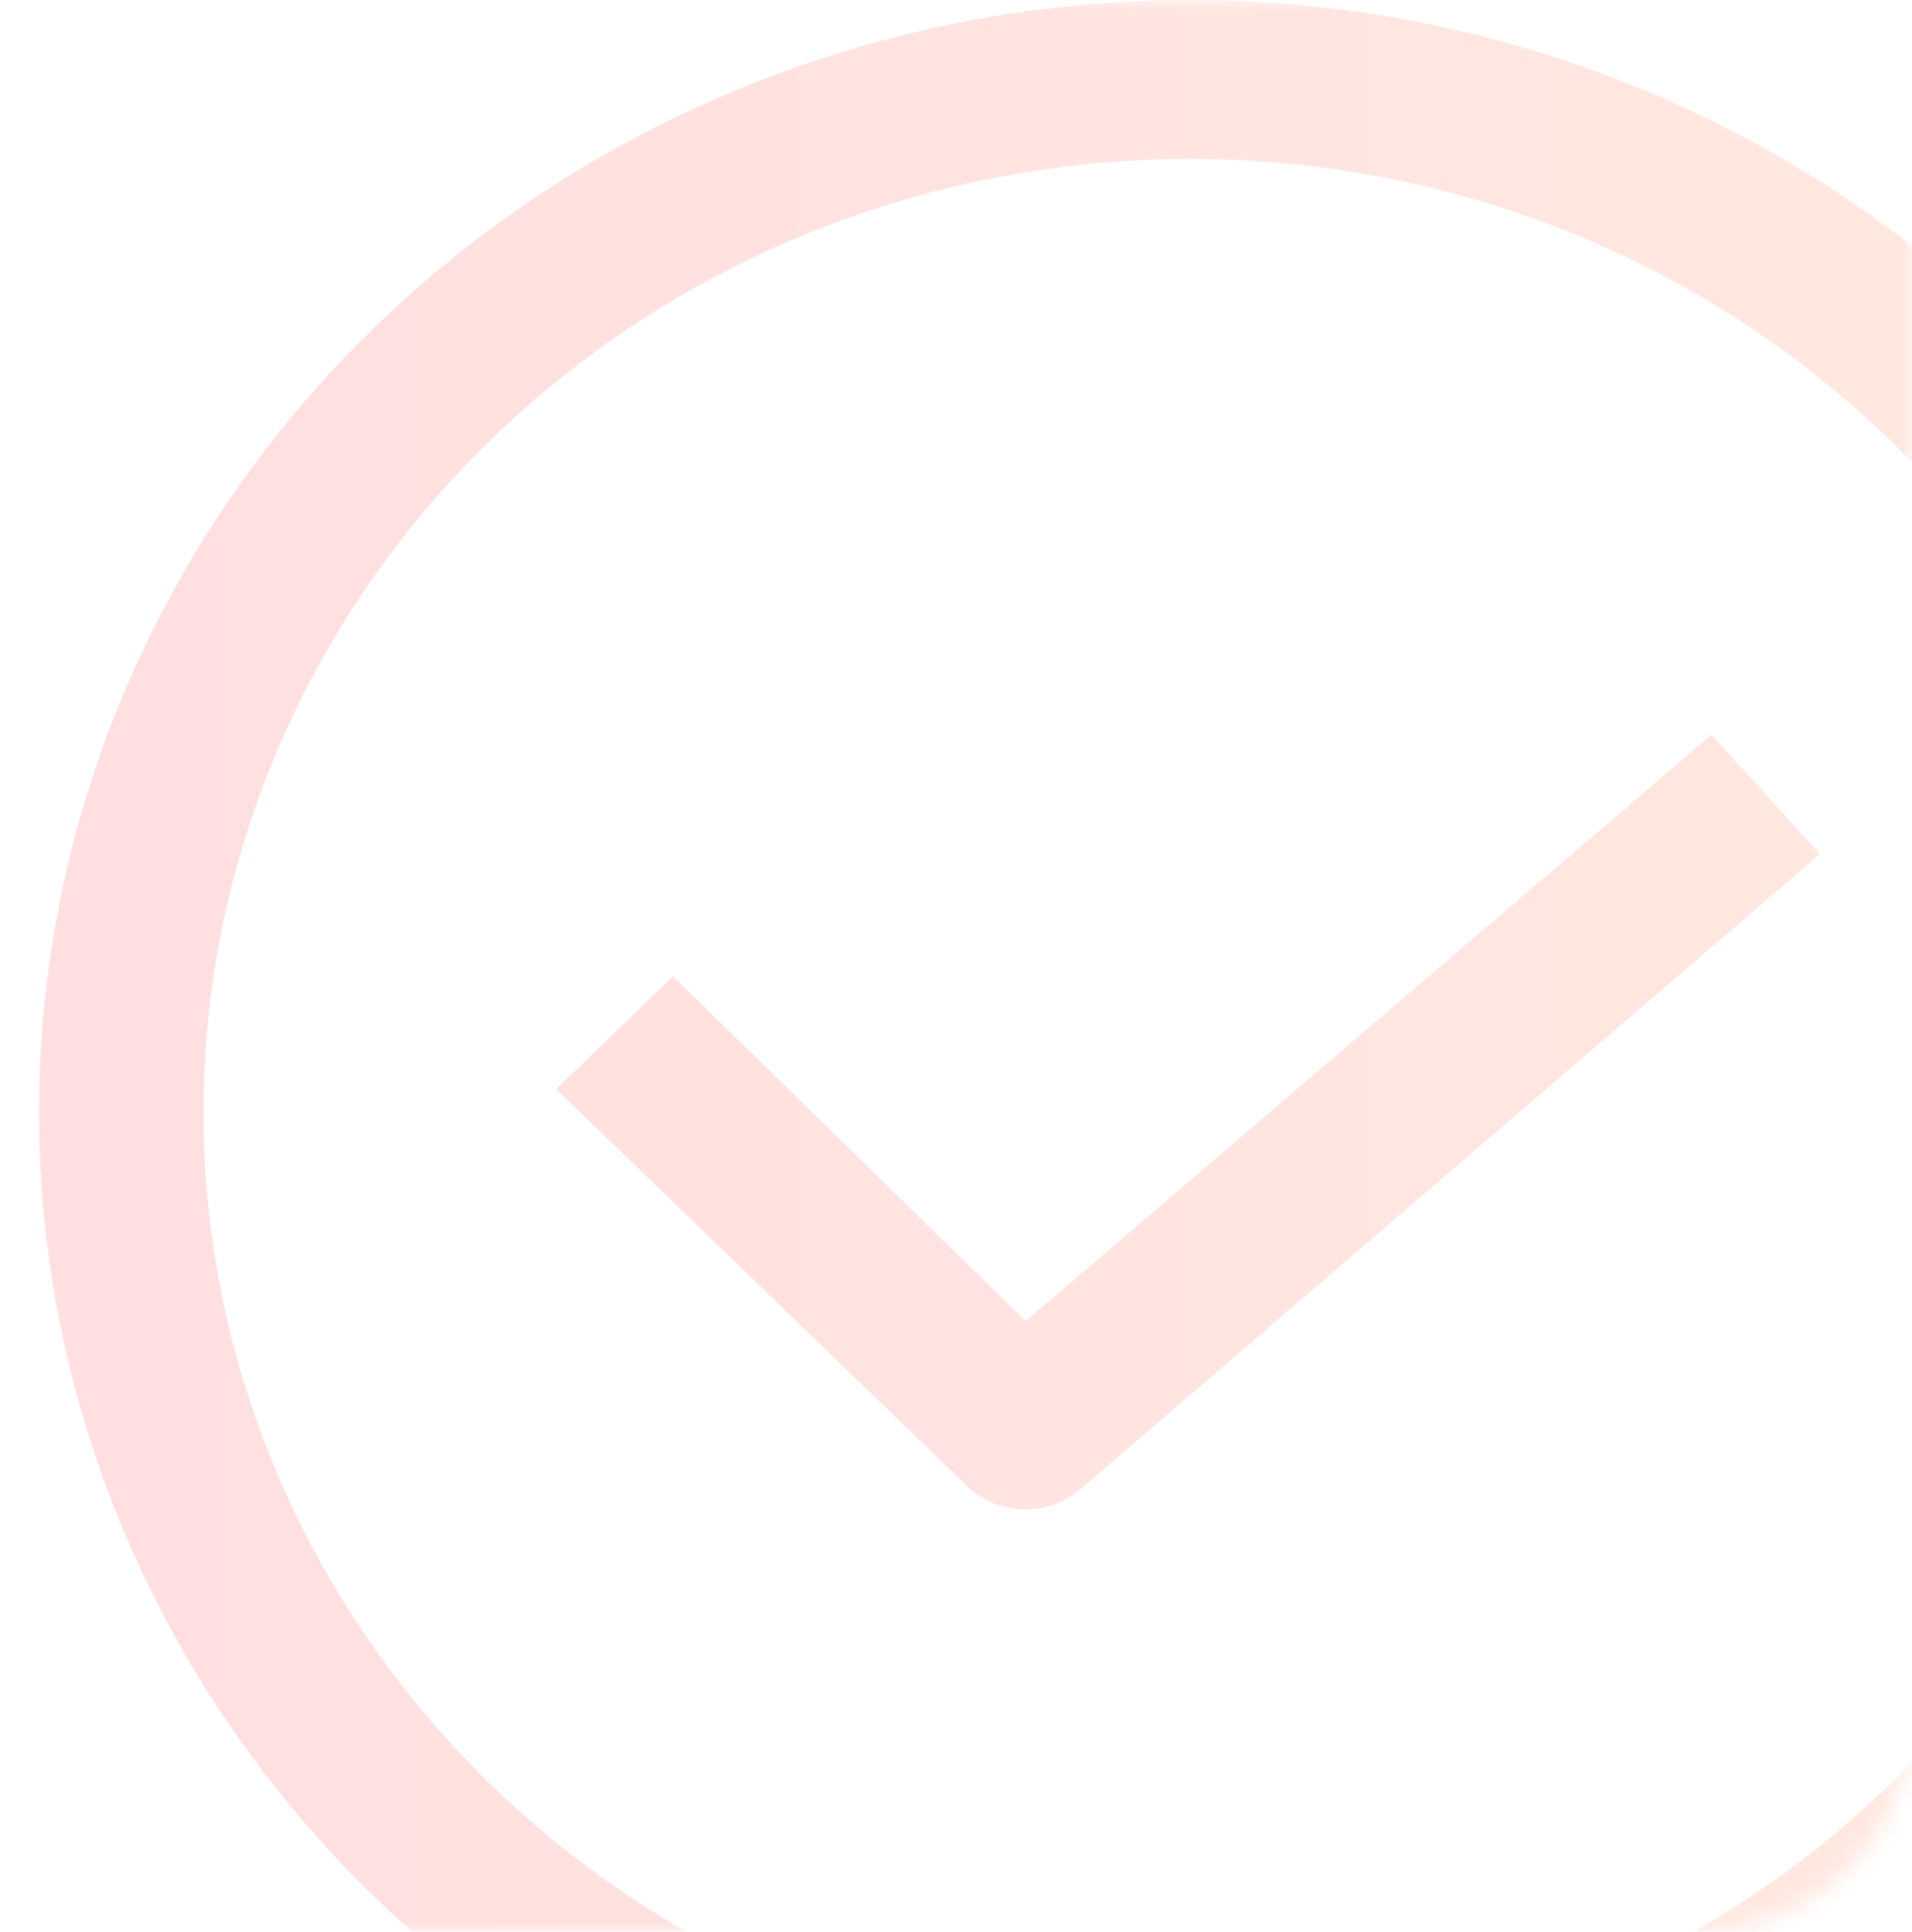 <svg width="98" height="99" viewBox="0 0 98 99" fill="none" xmlns="http://www.w3.org/2000/svg">
<g opacity="0.2">
<mask id="mask0_283_318" style="mask-type:alpha" maskUnits="userSpaceOnUse" x="0" y="0" width="98" height="99">
<path d="M0 0H98V88C98 94.075 93.075 99 87 99H0V0Z" fill="#D9D9D9"/>
</mask>
<g mask="url(#mask0_283_318)">
<path d="M61 114C49.331 114 37.924 110.657 28.221 104.394C18.519 98.13 10.957 89.228 6.491 78.813C2.026 68.398 0.857 56.937 3.134 45.88C5.41 34.823 11.029 24.666 19.281 16.695C27.532 8.723 38.045 3.295 49.49 1.095C60.935 -1.104 72.797 0.025 83.578 4.339C94.359 8.653 103.574 15.959 110.057 25.332C116.54 34.706 120 45.727 120 57C120 72.117 113.784 86.615 102.719 97.305C91.655 107.995 76.648 114 61 114ZM61 8.143C50.998 8.143 41.221 11.008 32.904 16.377C24.588 21.745 18.106 29.376 14.278 38.303C10.45 47.231 9.449 57.054 11.4 66.532C13.352 76.009 18.168 84.714 25.241 91.547C32.313 98.38 41.324 103.033 51.134 104.918C60.944 106.804 71.112 105.836 80.353 102.138C89.594 98.44 97.492 92.178 103.049 84.144C108.605 76.109 111.571 66.663 111.571 57C111.571 44.042 106.243 31.615 96.759 22.453C87.275 13.29 74.412 8.143 61 8.143ZM55.353 76.339L93.281 43.768L87.719 37.661L52.571 67.708L34.492 50.038L28.508 55.819L49.579 76.176C49.973 76.554 50.44 76.852 50.954 77.055C51.467 77.258 52.017 77.36 52.571 77.357C53.596 77.356 54.585 76.994 55.353 76.339Z" fill="url(#paint0_linear_283_318)"/>
</g>
</g>
<defs>
<linearGradient id="paint0_linear_283_318" x1="4.81" y1="57" x2="120" y2="57" gradientUnits="userSpaceOnUse">
<stop stop-color="#FF5E62"/>
<stop offset="1" stop-color="#FF9966"/>
</linearGradient>
</defs>
</svg>
